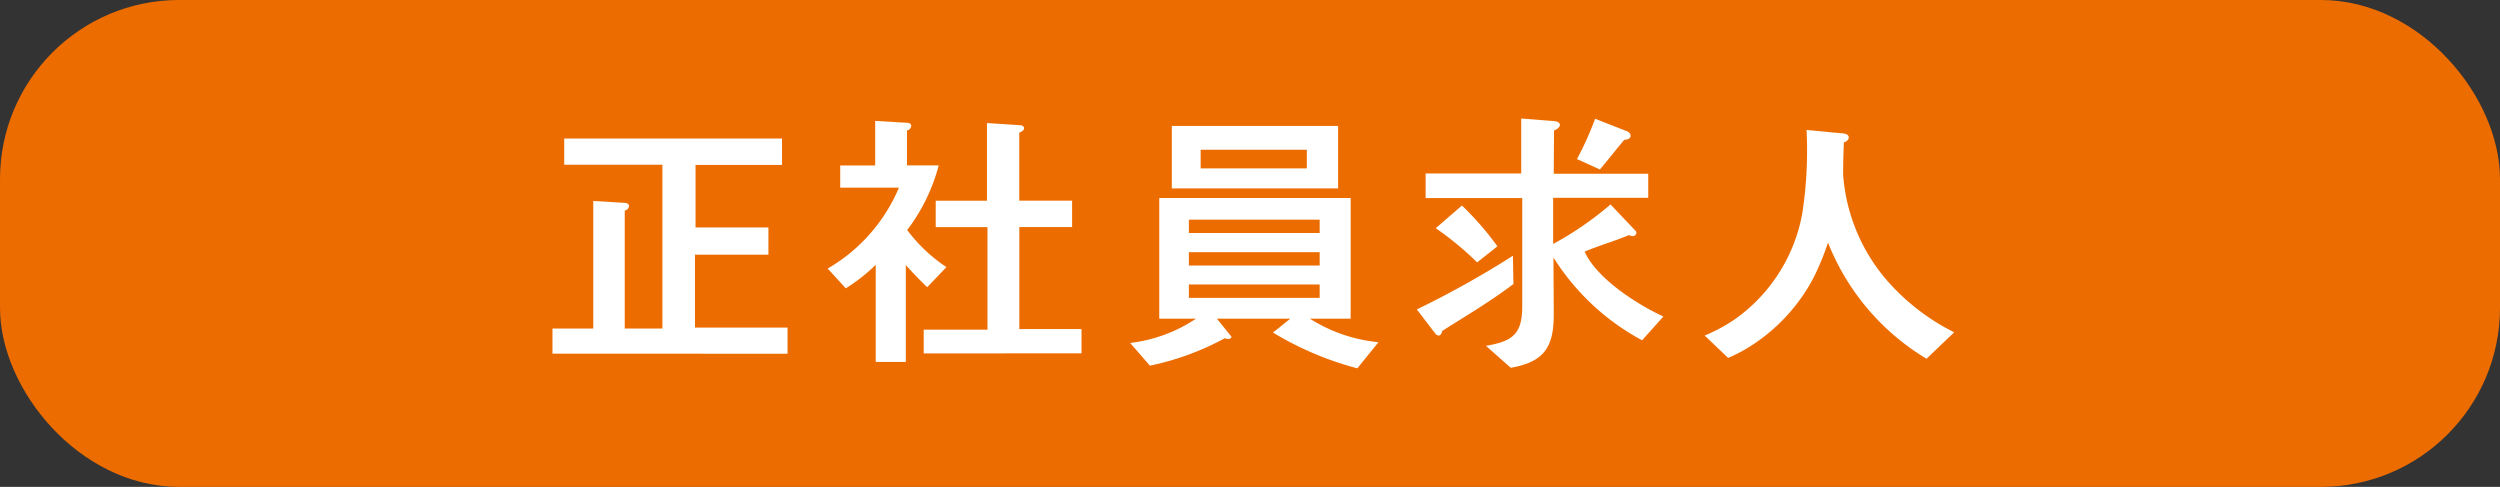 <svg xmlns="http://www.w3.org/2000/svg" width="159.355" height="31.035" viewBox="0 0 159.355 31.035"><rect x="0" y="0" width="159.355" height="31.035" fill="#333333" stroke="none"/><g transform="translate(-1626 -859)"><rect width="156.52" height="28.2" rx="10" transform="translate(1627.418 860.417)" fill="#ed6c00"/><rect width="156.52" height="28.2" rx="10" transform="translate(1627.418 860.417)" fill="none" stroke="#ed6c00" stroke-miterlimit="10" stroke-width="2.835"/><path d="M35.216,22.543v-1.6h2.6V12.811l2.006.119c.119,0,.273.068.273.2a.325.325,0,0,1-.273.29v7.52h2.4V10.5H35.965V8.83H49.848v1.684H44.335V14.5H48.98v1.735H44.3v4.645h5.9v1.667Z" transform="translate(1626 859)" fill="#fff"/><path d="M59.1,18.307c-.477-.46-.919-.919-1.362-1.412V23.07H55.82V16.878a10.931,10.931,0,0,1-1.906,1.5l-1.156-1.259A10.814,10.814,0,0,0,57.3,11.961H53.557V10.548h2.229V7.707l2.025.119c.119,0,.272.052.272.2a.324.324,0,0,1-.272.289v2.229h2.024a11.717,11.717,0,0,1-2.008,4.118,10.056,10.056,0,0,0,2.5,2.364Zm-.221,4.219V21.012h4.065V14.479h-3.3V12.794h3.267V7.843l2.092.137c.119,0,.272.05.272.2,0,.135-.186.238-.305.272v4.338h3.368v1.685H64.974v6.5h3.964v1.548Z" transform="translate(1626 859)" fill="#fff"/><path d="M86.518,23.478a20.468,20.468,0,0,1-5.376-2.28l1.105-.885H77.569L78.5,21.47c-.018.1-.137.136-.222.136a.443.443,0,0,1-.2-.051,17.369,17.369,0,0,1-4.78,1.753l-1.26-1.447a9.586,9.586,0,0,0,4.2-1.548H73.894v-7.69h12.2v7.69h-2.6a9.952,9.952,0,0,0,4.373,1.5ZM74.694,8.029h10.6V12.01h-10.6ZM84.119,14H75.782v.851h8.337Zm0,2.076H75.782v.851h8.337Zm0,2.058H75.782v.851h8.337ZM83.3,9.544H76.532v1.191H83.3Z" transform="translate(1626 859)" fill="#fff"/><path d="M91.927,21.1c-.017.1-.084.289-.221.289a.331.331,0,0,1-.238-.153l-1.157-1.514a59.9,59.9,0,0,0,6.125-3.42l.034,1.8c-1.446,1.1-3.011,2.024-4.543,2.994m12.744.595a15.134,15.134,0,0,1-5.649-5.274c0,1.208.017,2.433.017,3.641,0,2.092-.629,3.011-2.739,3.386l-1.582-1.4c1.684-.289,2.313-.731,2.313-2.518V12.624H90.873V11.059h6.091V7.554l2.127.17c.135.017.339.068.339.238s-.238.307-.374.357l-.017,2.757h6.023v1.531H99V15.55a20.857,20.857,0,0,0,3.658-2.518l1.6,1.685a.186.186,0,0,1,.051.135.236.236,0,0,1-.22.2.712.712,0,0,1-.256-.068c-.936.391-1.889.663-2.825,1.054.766,1.719,3.352,3.37,5.02,4.135ZM94.156,16.724a20.161,20.161,0,0,0-2.637-2.178L93.186,13.1a19.35,19.35,0,0,1,2.263,2.6Zm9.375-7.809c-.527.629-1.021,1.259-1.549,1.889l-1.463-.664a20.684,20.684,0,0,0,1.158-2.569l2.041.8a.333.333,0,0,1,.221.272c0,.221-.238.255-.408.272" transform="translate(1626 859)" fill="#fff"/><path d="M122.8,22.866a15.1,15.1,0,0,1-6.278-7.4,17.058,17.058,0,0,1-.919,2.229,11.51,11.51,0,0,1-3.692,4.151,10.3,10.3,0,0,1-1.753.97l-1.5-1.429a10.251,10.251,0,0,0,2.025-1.106,10.572,10.572,0,0,0,4.2-6.686,26.5,26.5,0,0,0,.271-5.309l2.366.222c.135.017.323.085.323.255s-.17.272-.307.306c-.033.7-.051,1.378-.051,2.076a11.618,11.618,0,0,0,2.655,6.567,13.937,13.937,0,0,0,4.424,3.47Z" transform="translate(1626 859)" fill="#fff"/></g></svg>